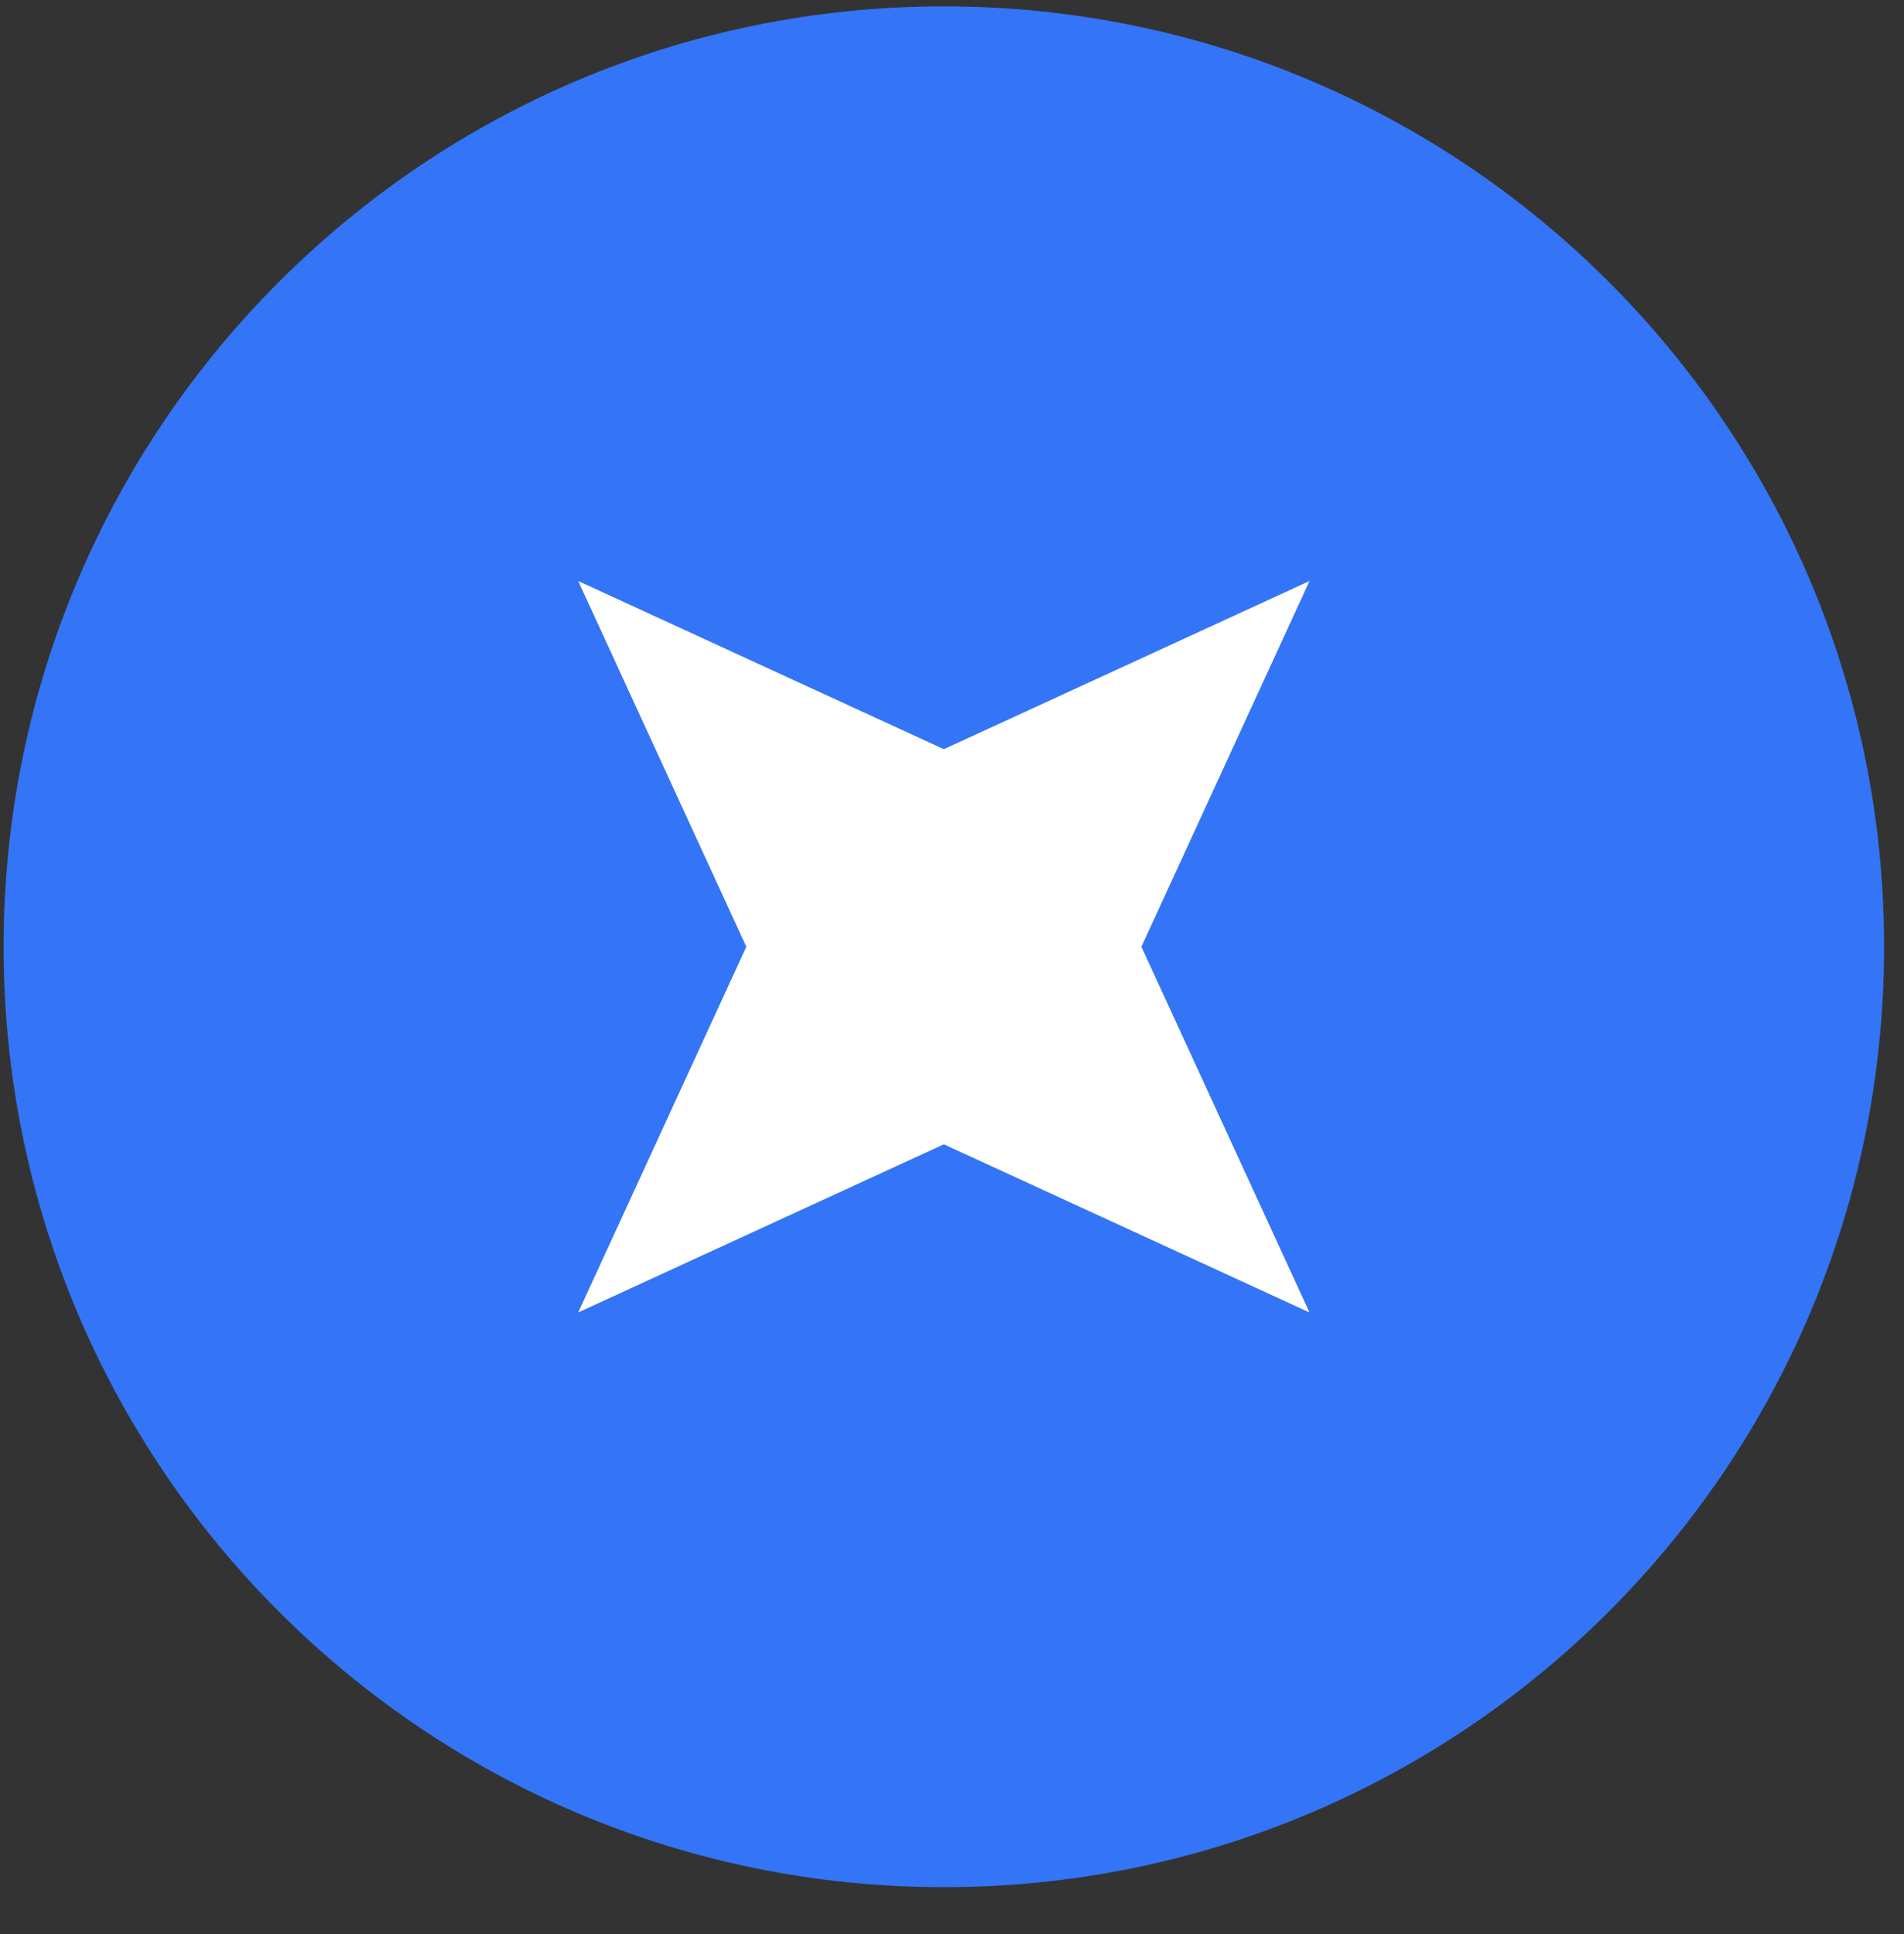 <?xml version="1.0" encoding="UTF-8"?> <svg xmlns="http://www.w3.org/2000/svg" width="64" height="65" viewBox="0 0 64 65" fill="none"><rect x="0" y="0" width="64" height="65" fill="#333333" stroke="none"/> <g clip-path="url(#clip0_889_3196)"> <path d="M31.726 63.424C49.181 63.424 63.331 49.274 63.331 31.819C63.331 14.364 49.181 0.214 31.726 0.214C14.271 0.214 0.121 14.364 0.121 31.819C0.121 49.274 14.271 63.424 31.726 63.424Z" fill="#3375F6"></path> <path d="M44.017 19.527L38.366 31.819L44.017 44.11L31.726 38.458L19.435 44.11L25.086 31.819L19.435 19.527L31.726 25.179L44.017 19.527Z" fill="white"></path> </g> <defs> <clipPath id="clip0_889_3196"> <rect width="64" height="64" fill="white" transform="translate(0 0.133)"></rect> </clipPath> </defs> </svg> 
